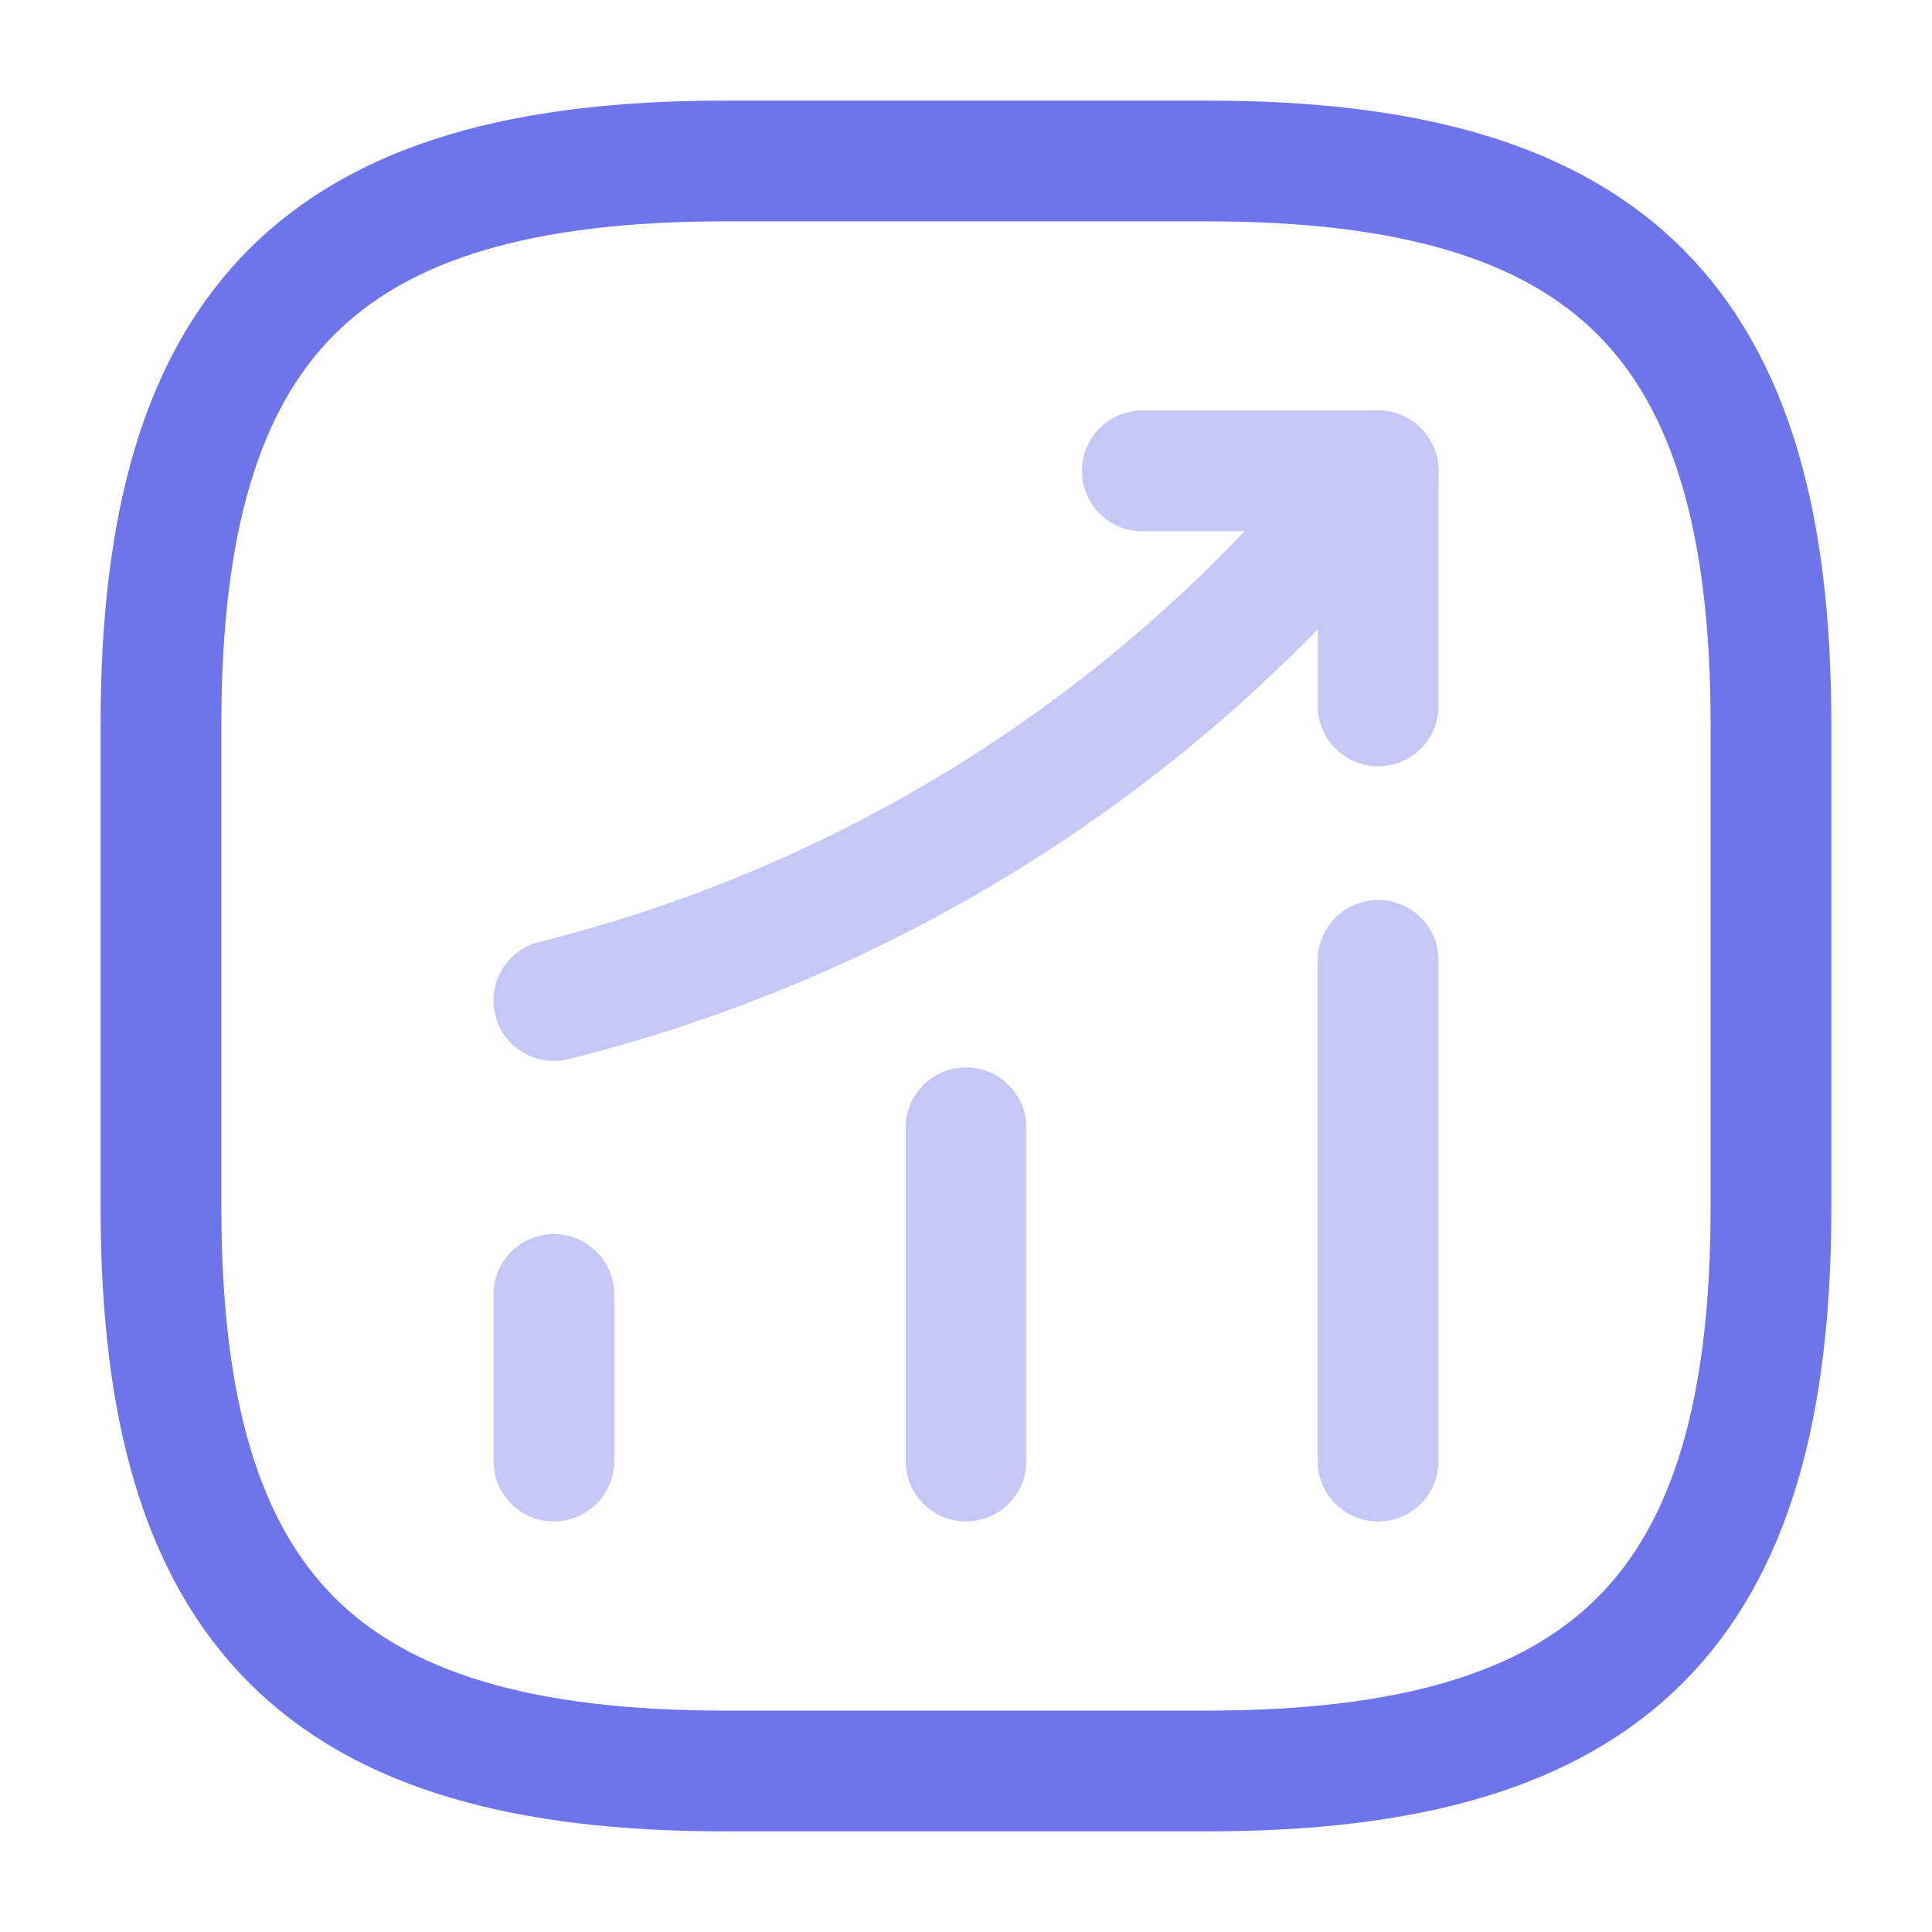 <svg width="52" height="52" viewBox="0 0 52 52" fill="none" xmlns="http://www.w3.org/2000/svg">
<path opacity="0.4" d="M14.908 39.325V34.84" stroke="#6E75EA" stroke-width="3.25" stroke-linecap="round"/>
<path opacity="0.4" d="M26 39.324V30.354" stroke="#6E75EA" stroke-width="3.25" stroke-linecap="round"/>
<path opacity="0.4" d="M37.092 39.325V25.849" stroke="#6E75EA" stroke-width="3.25" stroke-linecap="round"/>
<g opacity="0.4">
<path d="M37.092 12.674L36.096 13.844C30.571 20.3 23.161 24.872 14.906 26.93" stroke="#6E75EA" stroke-width="3.25" stroke-linecap="round"/>
<path d="M30.745 12.674H37.093V19" stroke="#6E75EA" stroke-width="3.25" stroke-linecap="round" stroke-linejoin="round"/>
</g>
<path d="M19.499 47.666H32.499C43.333 47.666 47.666 43.333 47.666 32.499V19.499C47.666 8.666 43.333 4.333 32.499 4.333H19.499C8.666 4.333 4.333 8.666 4.333 19.499V32.499C4.333 43.333 8.666 47.666 19.499 47.666Z" stroke="#6E75EA" stroke-width="3.25" stroke-linecap="round" stroke-linejoin="round"/>
</svg>
